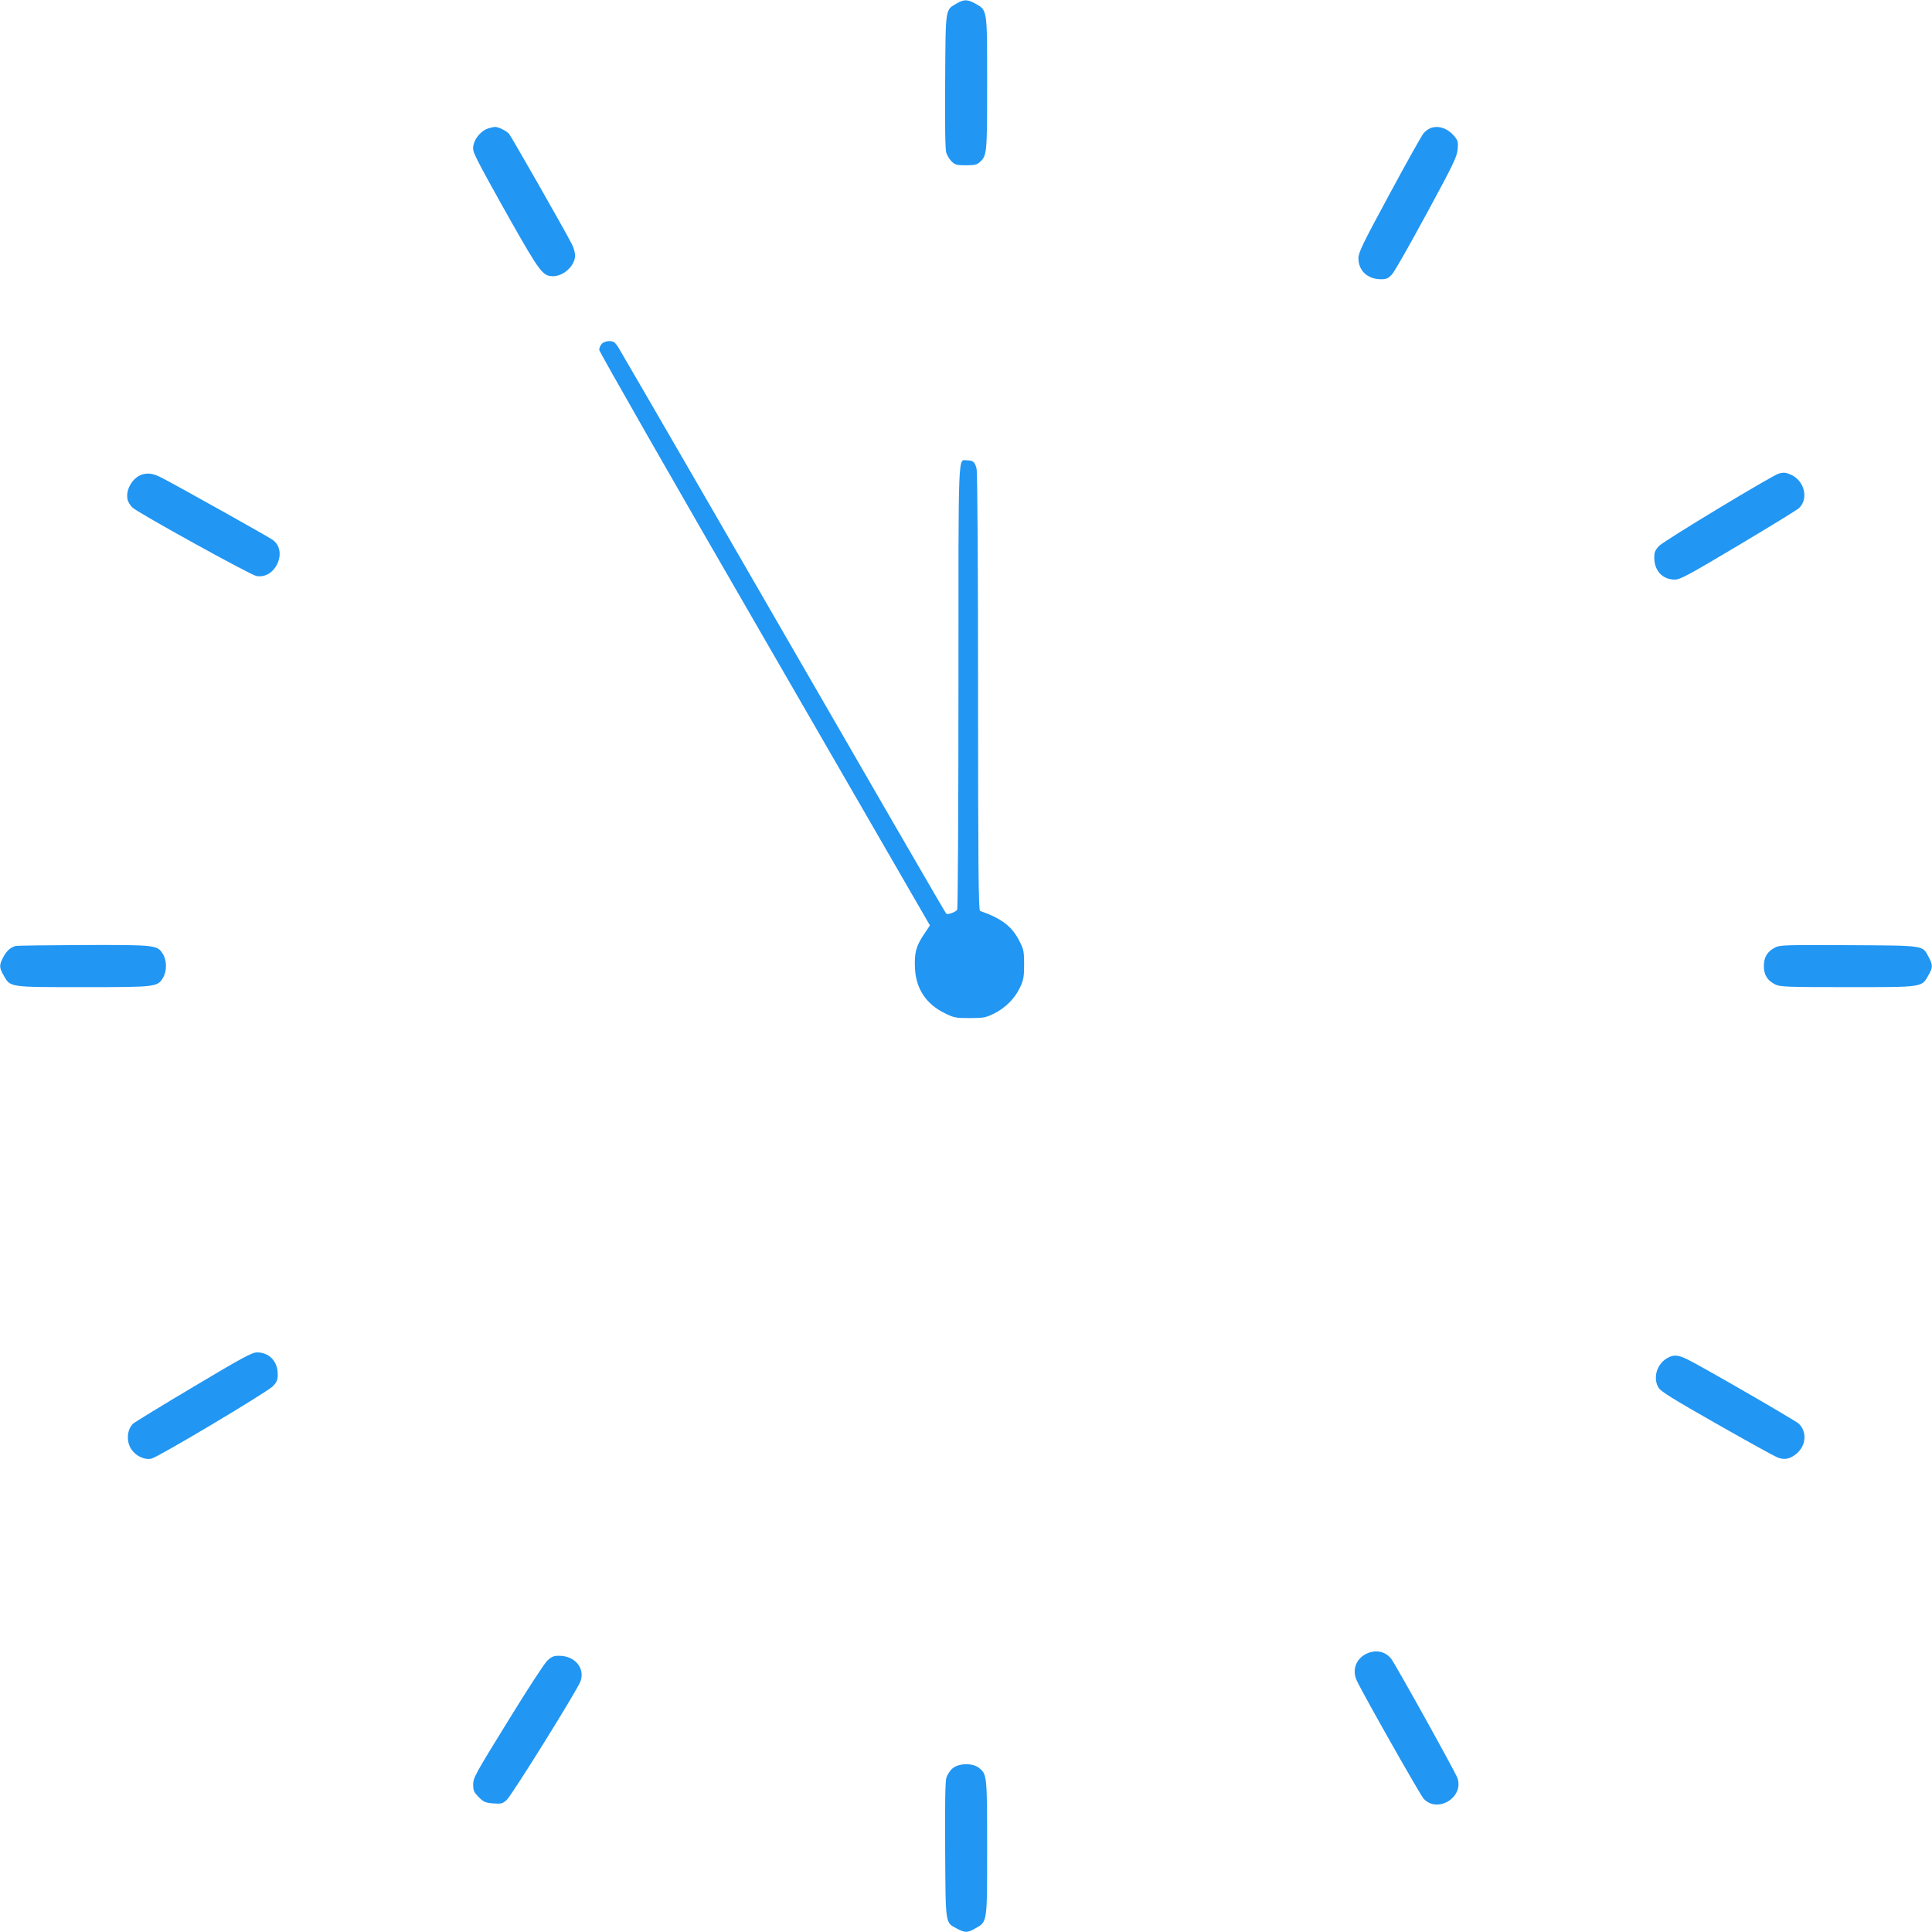 <?xml version="1.0" standalone="no"?>
<!DOCTYPE svg PUBLIC "-//W3C//DTD SVG 20010904//EN"
 "http://www.w3.org/TR/2001/REC-SVG-20010904/DTD/svg10.dtd">
<svg version="1.0" xmlns="http://www.w3.org/2000/svg"
 width="1280pt" height="1280pt" viewBox="0 0 1280 1280"
 preserveAspectRatio="xMidYMid meet">
<g transform="translate(0,1280) scale(0.1,-0.1)"
fill="#2196f3" stroke="none">
<path d="M6338 12777 c-76 -45 -73 -21 -76 -512 -2 -286 0 -452 7 -476 6 -19
22 -46 37 -60 22 -21 35 -24 94 -24 54 0 73 4 90 20 49 43 50 55 50 522 0 496
2 484 -78 529 -52 29 -76 29 -124 1z"/>
<path d="M3236 11950 c-42 -13 -85 -58 -97 -103 -9 -35 -7 -46 25 -110 19 -40
117 -218 218 -397 195 -344 215 -370 282 -370 71 0 146 71 146 137 0 19 -9 51
-20 73 -46 91 -403 717 -418 734 -18 20 -73 47 -94 45 -7 0 -26 -5 -42 -9z"/>
<path d="M9475 11950 c-11 -4 -30 -18 -42 -31 -12 -13 -114 -195 -227 -405
-179 -331 -206 -387 -206 -425 0 -83 61 -139 150 -139 36 0 48 6 73 33 16 17
119 199 229 402 177 327 201 376 205 425 5 50 2 59 -23 89 -43 52 -108 73
-159 51z"/>
<path d="M3987 10522 c-10 -10 -17 -28 -17 -40 0 -12 493 -875 1096 -1917
l1095 -1896 -40 -60 c-52 -77 -64 -123 -59 -224 6 -134 73 -237 196 -297 62
-31 74 -33 167 -33 90 0 106 3 159 29 76 37 140 101 174 174 23 49 27 70 27
152 0 85 -3 101 -30 153 -49 99 -119 152 -262 202 -10 3 -13 302 -13 1447 0
823 -4 1460 -10 1482 -10 44 -23 56 -62 56 -62 0 -58 113 -58 -1498 0 -807 -4
-1472 -8 -1479 -10 -16 -64 -35 -73 -26 -7 7 -351 601 -1628 2813 -288 498
-534 922 -547 943 -20 30 -30 37 -58 37 -19 0 -40 -8 -49 -18z"/>
<path d="M952 9659 c-68 -14 -122 -100 -107 -168 3 -16 18 -40 33 -54 37 -35
779 -445 820 -453 126 -24 212 164 109 239 -27 20 -637 361 -736 412 -52 26
-82 32 -119 24z"/>
<path d="M11786 9663 c-40 -10 -762 -446 -793 -479 -27 -28 -33 -41 -33 -79 0
-86 55 -145 136 -145 35 0 91 30 420 226 208 124 389 235 402 247 67 62 37
184 -55 223 -33 14 -44 15 -77 7z"/>
<path d="M105 6533 c-35 -9 -61 -32 -83 -74 -28 -52 -28 -69 2 -121 45 -80 33
-78 529 -78 484 0 489 1 527 62 26 43 26 113 0 156 -38 61 -43 62 -522 61
-238 -1 -442 -4 -453 -6z"/>
<path d="M11761 6523 c-52 -27 -75 -64 -75 -123 0 -59 23 -96 75 -122 31 -16
75 -18 479 -18 504 0 491 -2 536 78 30 52 30 69 2 121 -42 79 -17 76 -528 79
-419 2 -458 1 -489 -15z"/>
<path d="M1285 3614 c-209 -124 -390 -235 -403 -246 -46 -44 -47 -135 0 -185
32 -36 83 -56 121 -47 45 10 766 440 805 480 27 28 32 41 32 80 0 85 -57 144
-137 144 -33 0 -100 -36 -418 -226z"/>
<path d="M11042 3800 c-67 -41 -92 -132 -53 -195 13 -23 109 -82 382 -237 200
-114 381 -214 403 -223 48 -20 87 -12 132 27 61 54 66 144 11 196 -24 22 -659
389 -742 428 -61 29 -90 30 -133 4z"/>
<path d="M9052 1843 c-68 -33 -95 -106 -64 -175 32 -73 422 -762 444 -785 92
-99 268 9 224 137 -12 36 -413 758 -439 790 -39 50 -104 63 -165 33z"/>
<path d="M3626 1798 c-19 -18 -137 -199 -262 -403 -213 -345 -229 -373 -229
-417 0 -42 5 -52 37 -85 33 -32 44 -37 96 -41 54 -4 62 -2 90 24 35 33 469
730 488 785 31 87 -37 169 -141 169 -38 0 -51 -6 -79 -32z"/>
<path d="M6311 1084 c-17 -14 -35 -42 -41 -62 -8 -25 -10 -184 -8 -482 3 -500
0 -476 79 -518 52 -28 69 -28 121 2 80 45 78 33 78 534 0 480 -1 488 -55 530
-42 33 -133 31 -174 -4z"/>
</g>
</svg>
